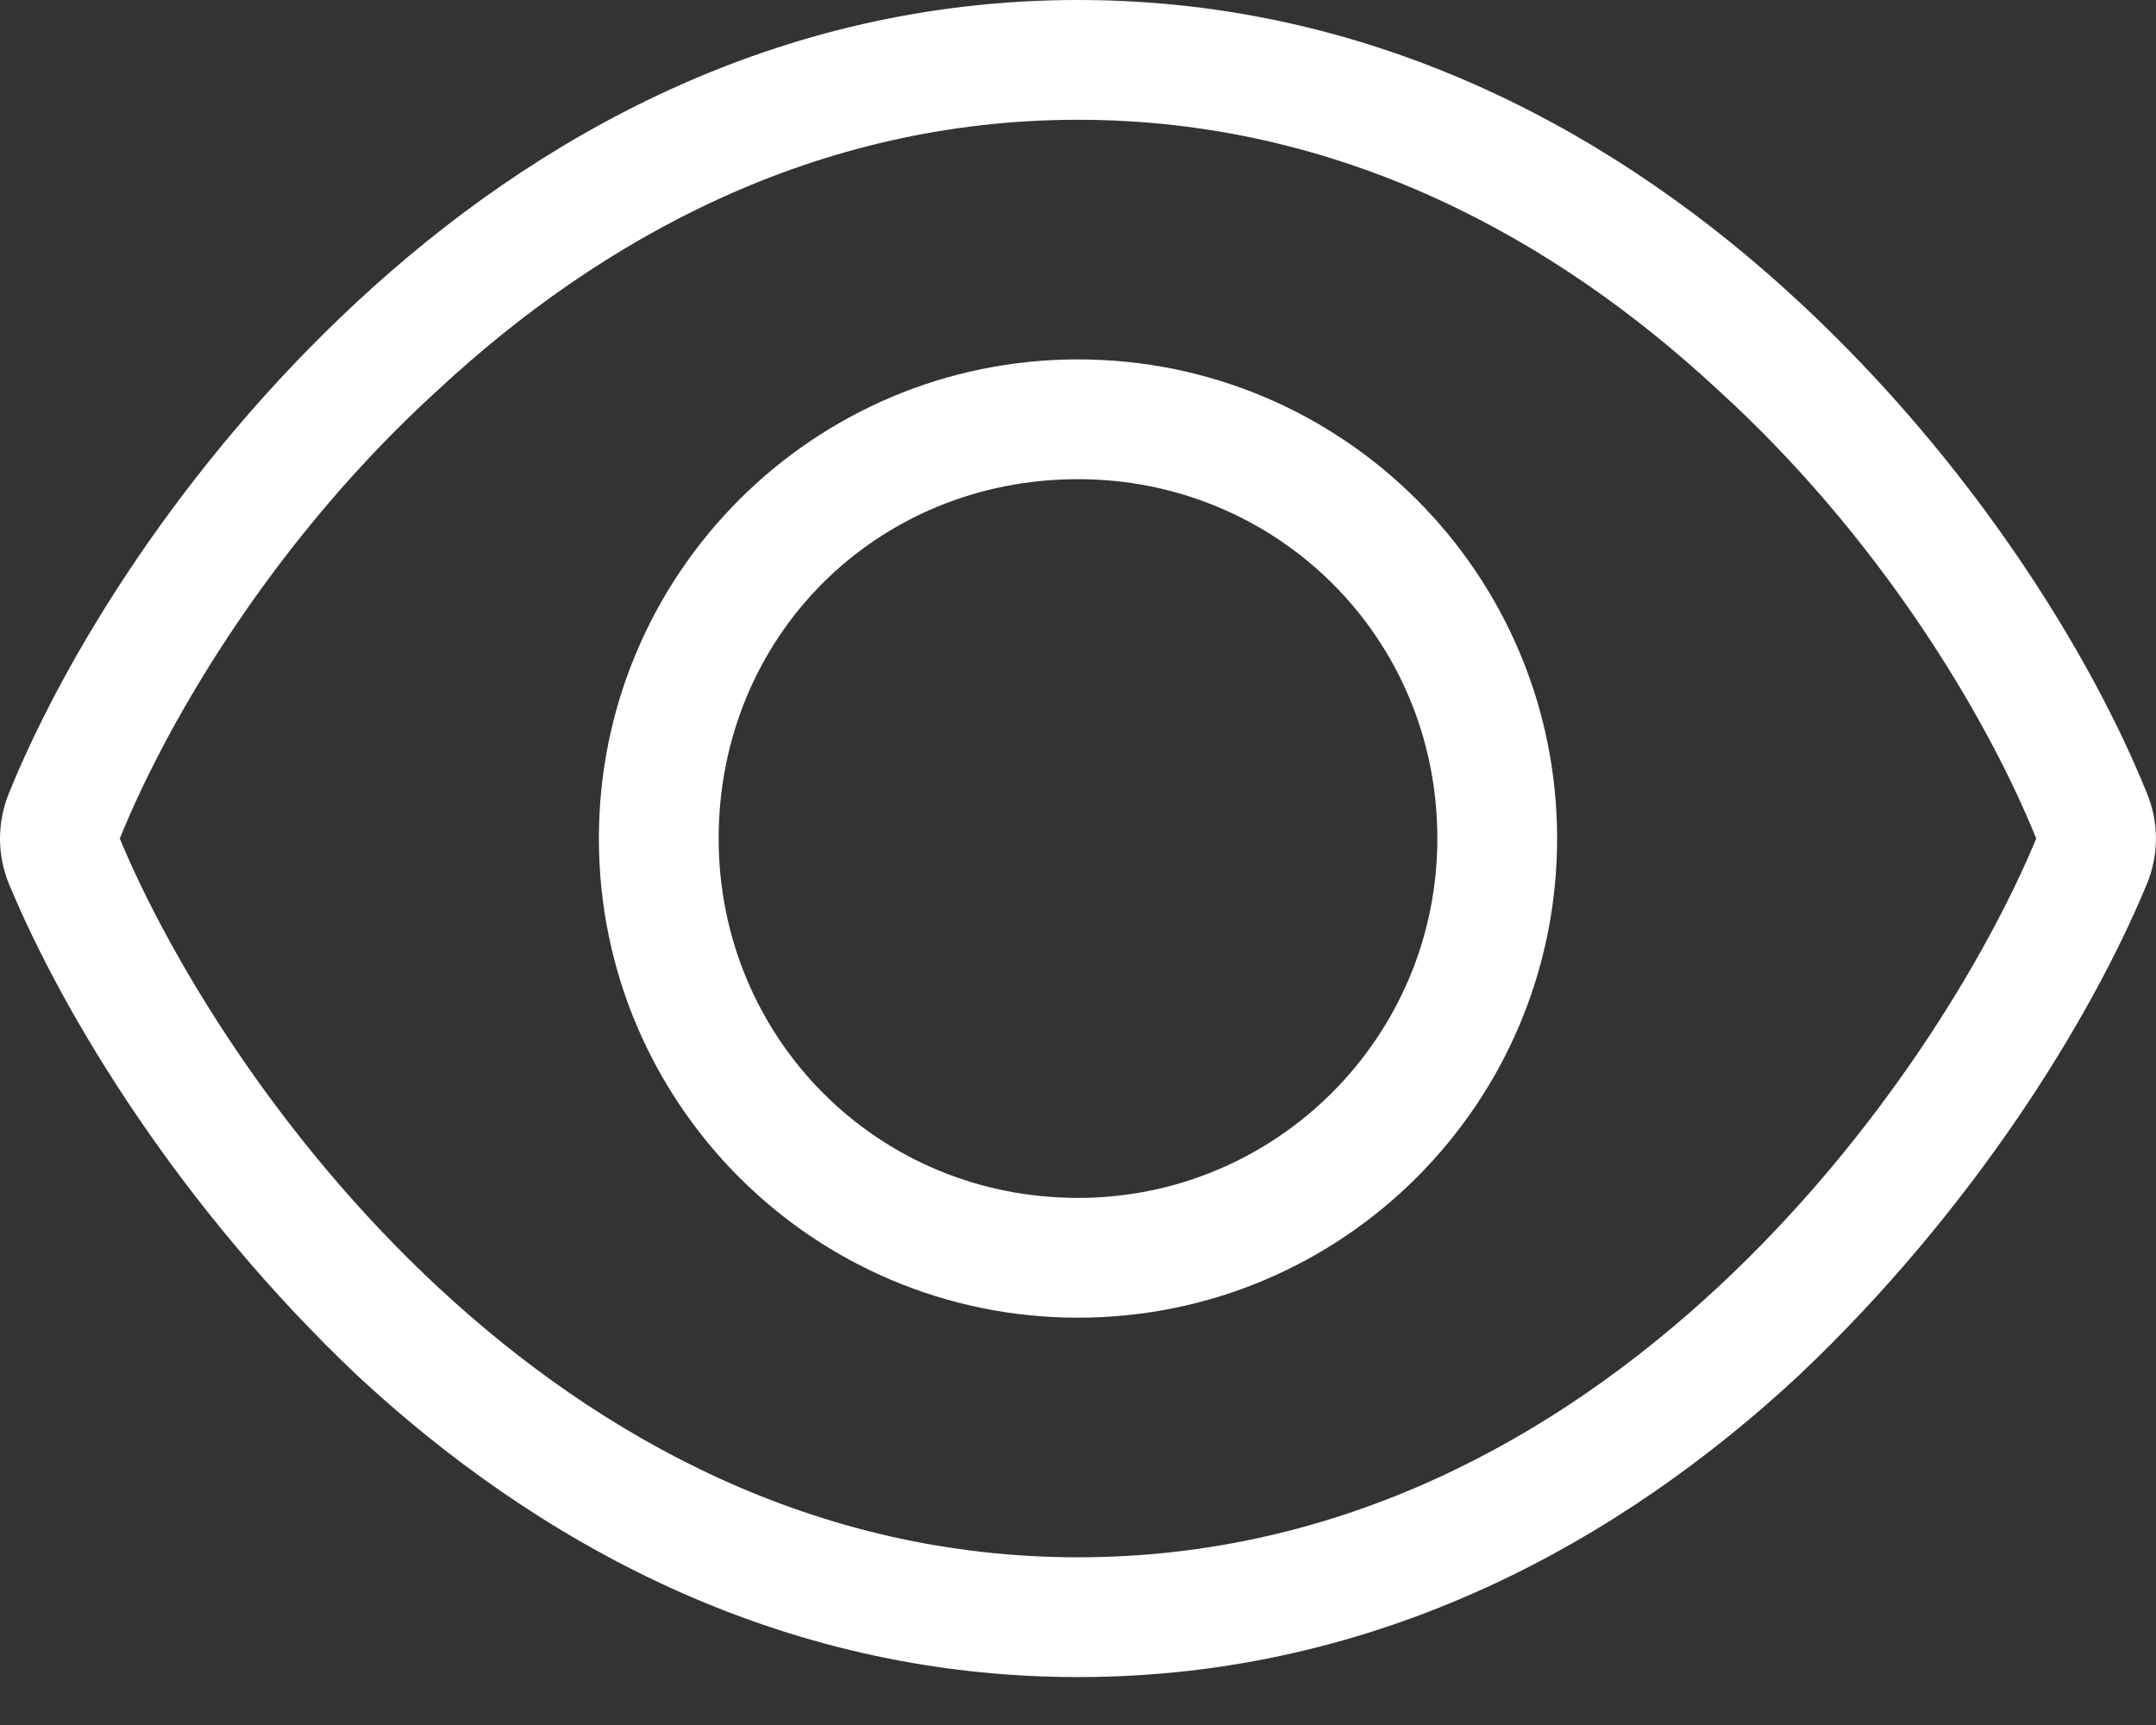 <?xml version="1.0" encoding="utf-8"?>
<svg xmlns="http://www.w3.org/2000/svg" fill="none" height="100%" overflow="visible" preserveAspectRatio="none" style="display: block;" viewBox="0 0 40 32" width="100%">
<rect x="0" y="0" width="40" height="32" fill="#333333" stroke="none"/>
<path d="M28.889 15.556C28.889 20.465 24.91 24.444 20 24.444C15.09 24.444 11.111 20.465 11.111 15.556C11.111 10.646 15.09 6.667 20 6.667C24.91 6.667 28.889 10.646 28.889 15.556ZM20 8.889C16.257 8.889 13.333 11.812 13.333 15.556C13.333 19.236 16.257 22.222 20 22.222C23.681 22.222 26.667 19.236 26.667 15.556C26.667 11.812 23.681 8.889 20 8.889ZM33.375 5.597C36.625 8.611 38.799 12.16 39.826 14.701C40.056 15.25 40.056 15.861 39.826 16.41C38.799 18.889 36.625 22.438 33.375 25.514C30.104 28.556 25.611 31.111 20 31.111C14.389 31.111 9.896 28.556 6.626 25.514C3.376 22.438 1.204 18.889 0.171 16.41C-0.057 15.861 -0.057 15.25 0.171 14.701C1.204 12.16 3.376 8.611 6.626 5.597C9.896 2.558 14.389 0 20 0C25.611 0 30.104 2.558 33.375 5.597ZM2.222 15.556C3.148 17.778 5.148 21.111 8.139 23.889C11.132 26.667 15.111 28.889 20 28.889C24.889 28.889 28.868 26.667 31.861 23.889C34.854 21.111 36.854 17.778 37.778 15.556C36.854 13.271 34.854 9.938 31.861 7.222C28.868 4.444 24.889 2.222 20 2.222C15.111 2.222 11.132 4.444 8.139 7.222C5.148 9.938 3.148 13.271 2.222 15.556Z" fill="white" id="Vector"/>
</svg>
